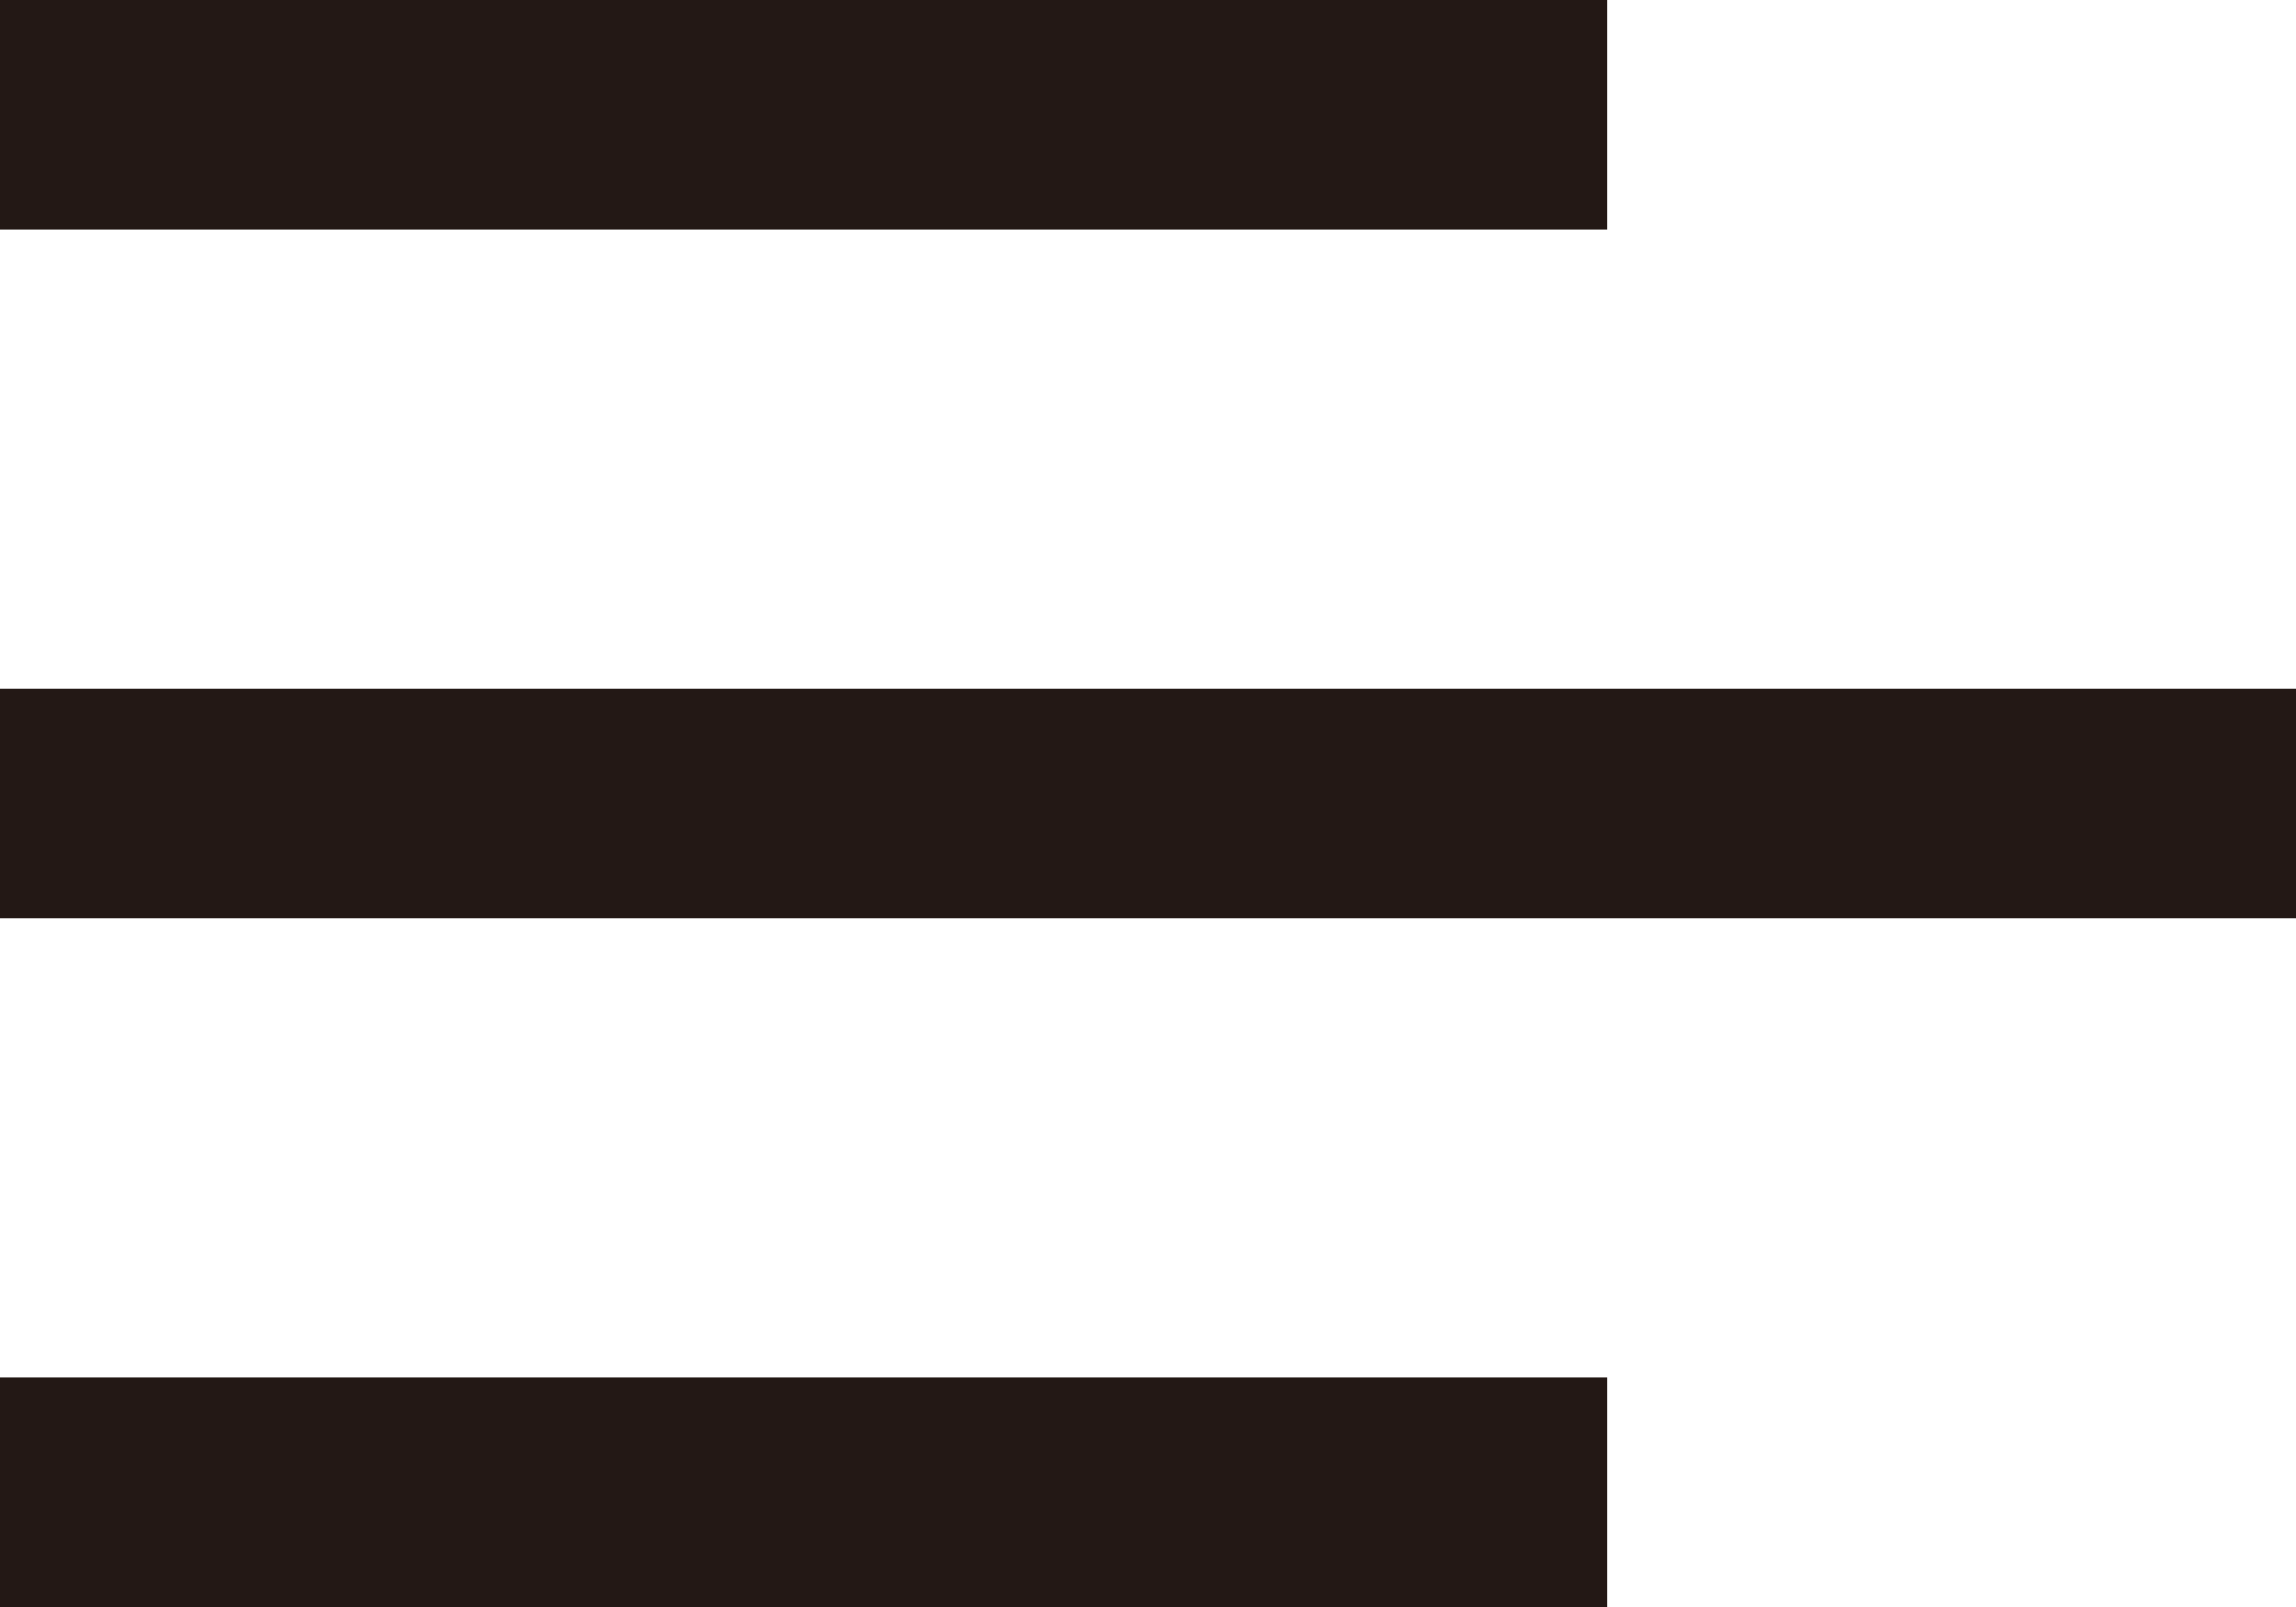 <svg id="レイヤー_1" data-name="レイヤー 1" xmlns="http://www.w3.org/2000/svg" viewBox="0 0 40 28"><defs><style>.cls-1{fill:#231815;}</style></defs><rect class="cls-1" y="12" width="40" height="4"/><rect class="cls-1" y="24" width="28" height="4"/><rect class="cls-1" width="28" height="4"/></svg>